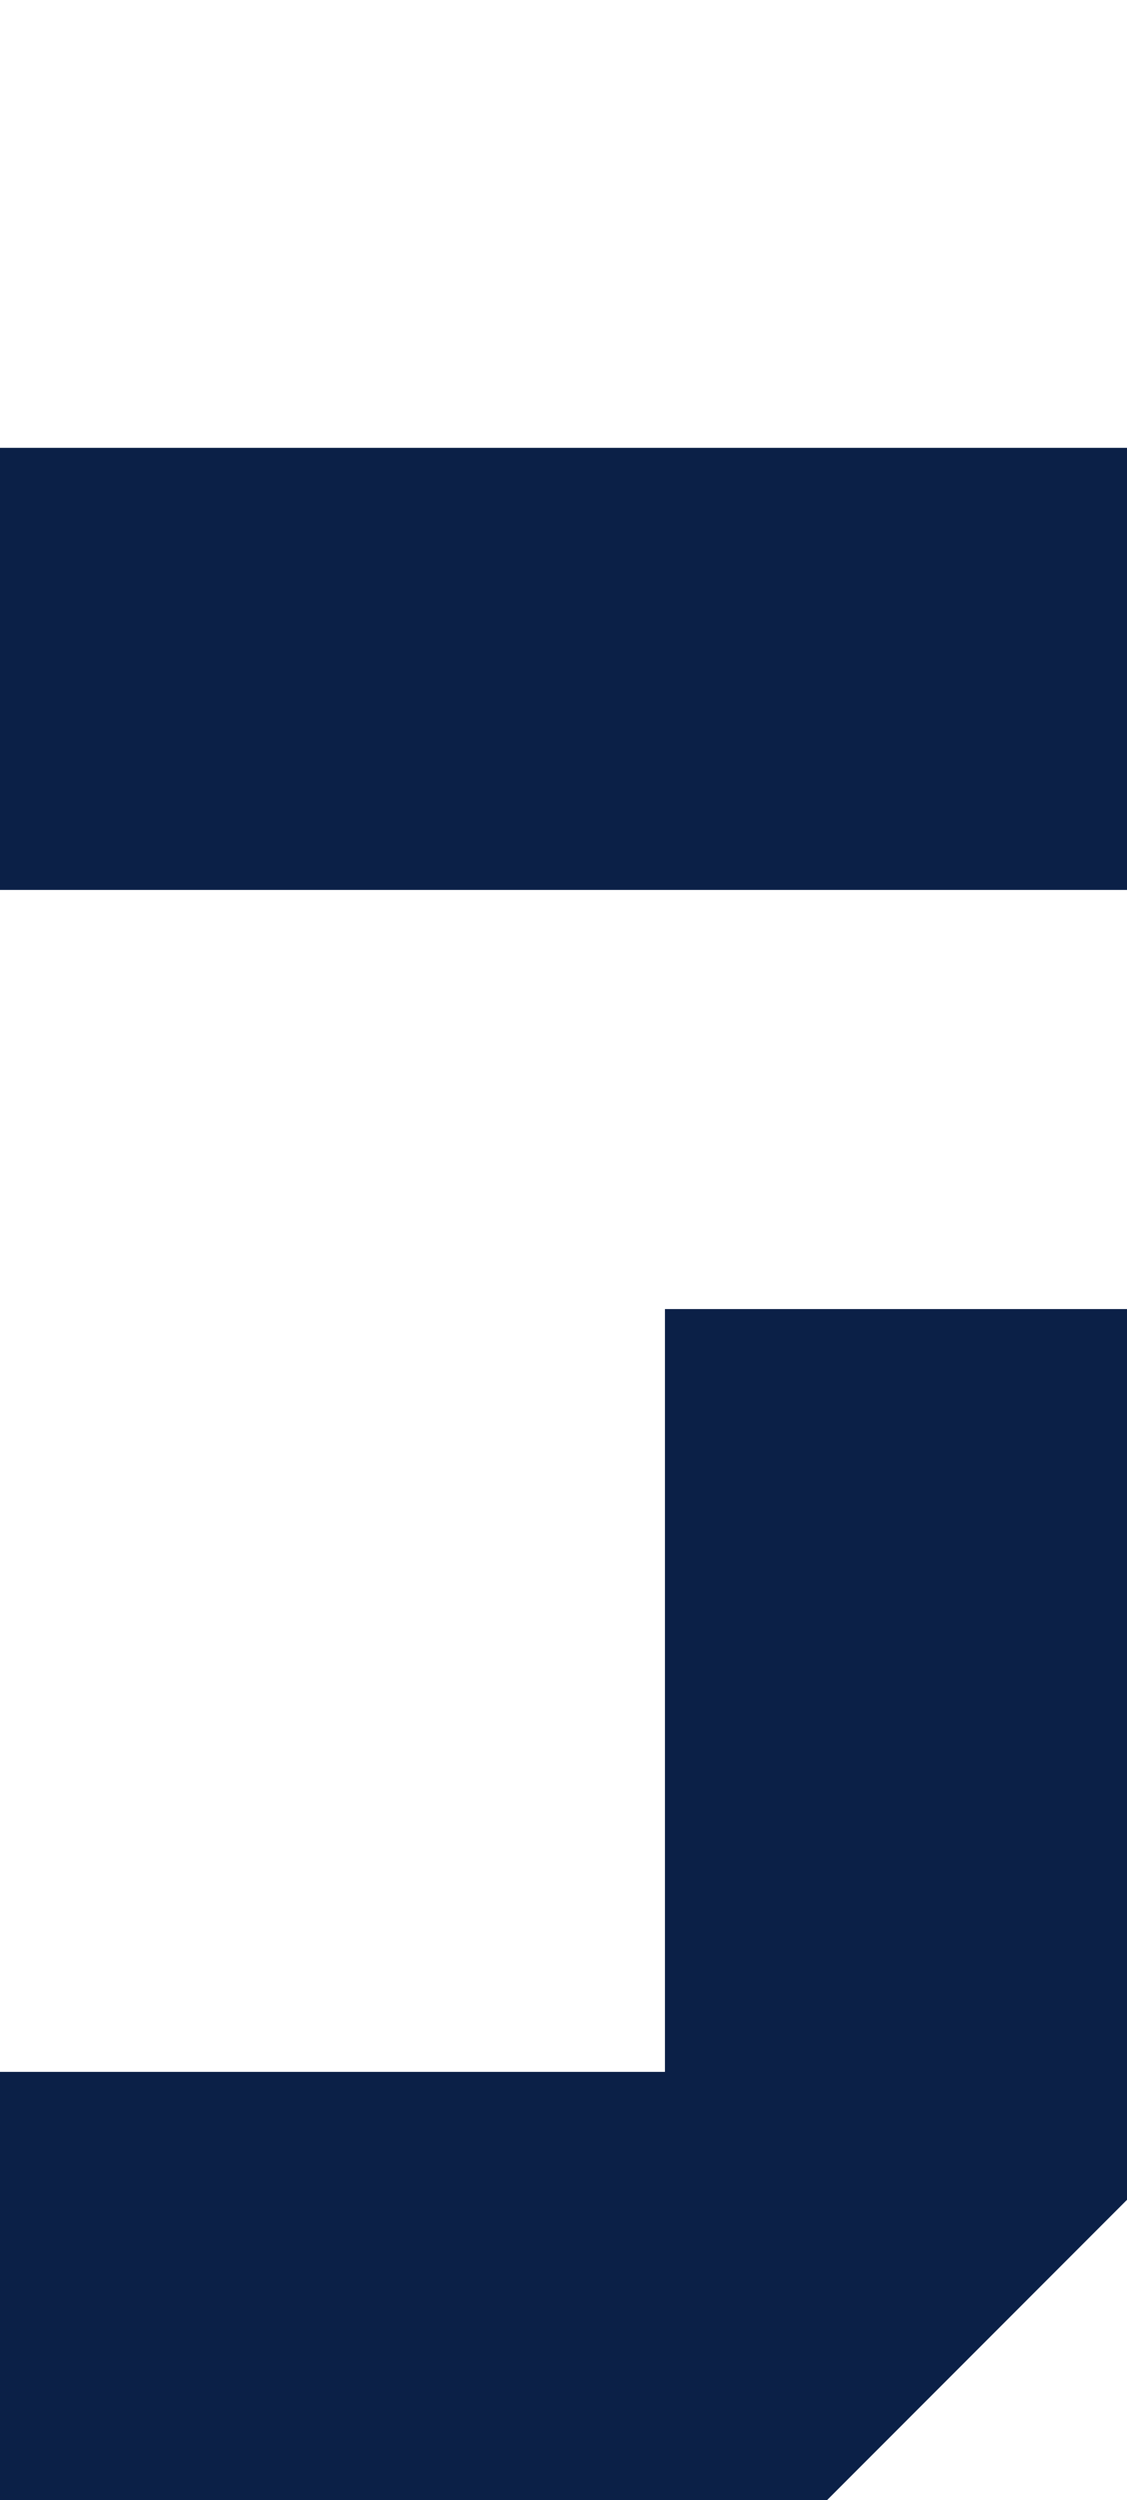 <svg xmlns="http://www.w3.org/2000/svg" width="226" height="501" viewBox="0 0 226 501" fill="none"><path d="M165.871 501L-58.871 501L-119 440.841L-119 267.267L-43.593 267.267L-43.593 415.199L133.343 415.199L133.343 262.336L226 262.336L226 440.841L165.871 501Z" fill="#0B2047"></path><path d="M226 178.34L-47.043 178.34L-47.043 239.325L-119 239.325L-119 0L-47.043 -3.14535e-06L-47.043 89.746L226 89.746L226 178.34Z" fill="#0B2047"></path></svg>